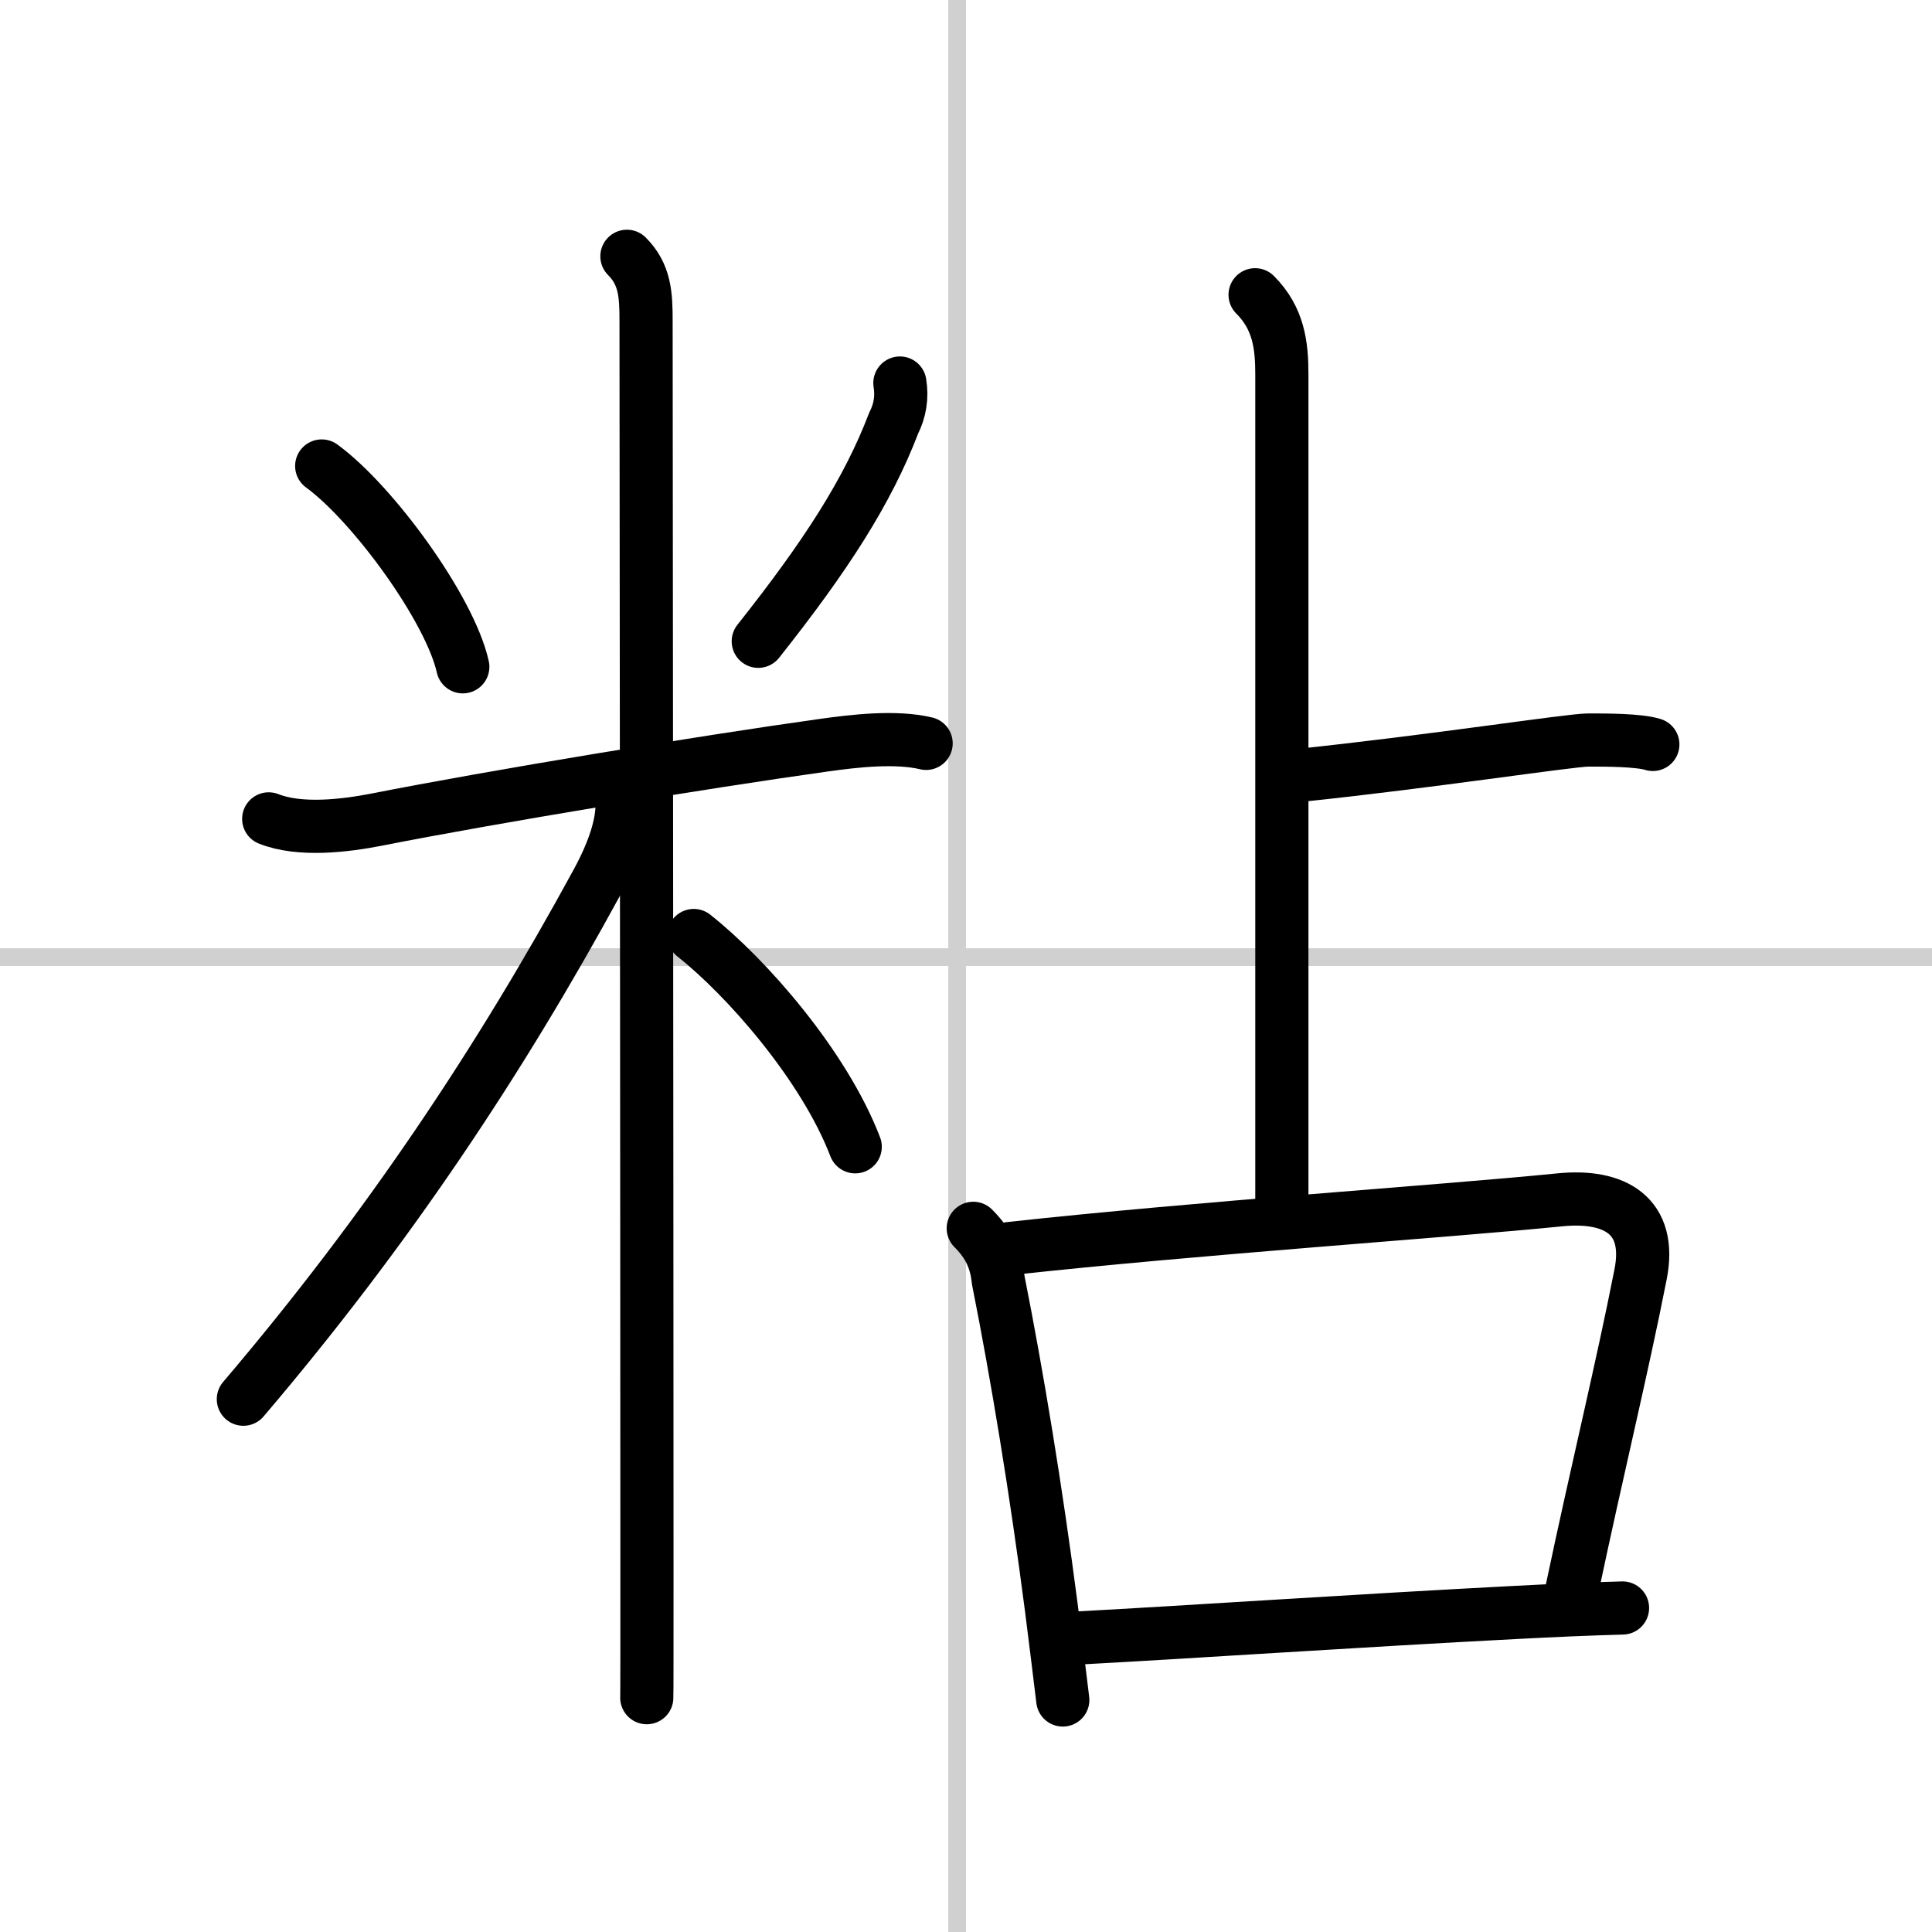 <svg width="400" height="400" viewBox="0 0 109 109" xmlns="http://www.w3.org/2000/svg"><rect x="0" y="0" width="109" height="109" fill="#808080" stroke="none"/><g fill="none" stroke="#000" stroke-linecap="round" stroke-linejoin="round" stroke-width="3"><rect width="100%" height="100%" fill="#fff" stroke="#fff"/><line x1="54" x2="54" y2="109" stroke="#d0d0d0" stroke-width="1"/><line x2="109" y1="54" y2="54" stroke="#d0d0d0" stroke-width="1"/><path d="m18.15 26.29c2.88 2.1 7.23 8.05 7.96 11.33"/><path d="m50.77 21.61c0.13 0.8 0.01 1.55-0.35 2.26-1.47 3.85-3.82 7.49-7.64 12.31"/><path d="m15.16 46.2c1.76 0.7 4.31 0.39 6.1 0.04 6.53-1.29 18.43-3.25 25.24-4.2 1.71-0.24 4.04-0.51 5.75-0.1"/><path d="m35.37 14.46c1.02 1.02 1.08 2.16 1.08 3.64 0 0.7 0.05 51.41 0.05 70.51 0 4.31 0 7.02-0.01 7.17"/><path d="m35.1 45.37c0 1.13-0.42 2.58-1.43 4.43-5.42 9.96-11.8 19.58-19.94 29.14"/><path d="m39.14 52.78c2.98 2.35 7.36 7.35 9.11 11.92"/><path d="m70.81 16.63c1.34 1.34 1.51 2.87 1.51 4.5v47"/><path d="m73.25 43.75c7.27-0.75 15.35-2 16.36-2s2.83 0 3.64 0.25"/><path d="m54.91 69.3c0.9 0.9 1.29 1.79 1.41 2.93 1.05 5.27 2.14 11.86 3 18.51 0.23 1.83 0.45 3.58 0.64 5.17"/><path d="m56.96 70.44c10.68-1.17 24.61-2.1 31.07-2.75 3.07-0.3 5.18 0.89 4.53 4.2-1.08 5.48-2.42 10.9-3.89 17.87"/><path d="m60.86 92.41c6.21-0.33 15.6-0.97 24.67-1.44 2.1-0.11 4.12-0.2 6.01-0.25"/></g></svg>
